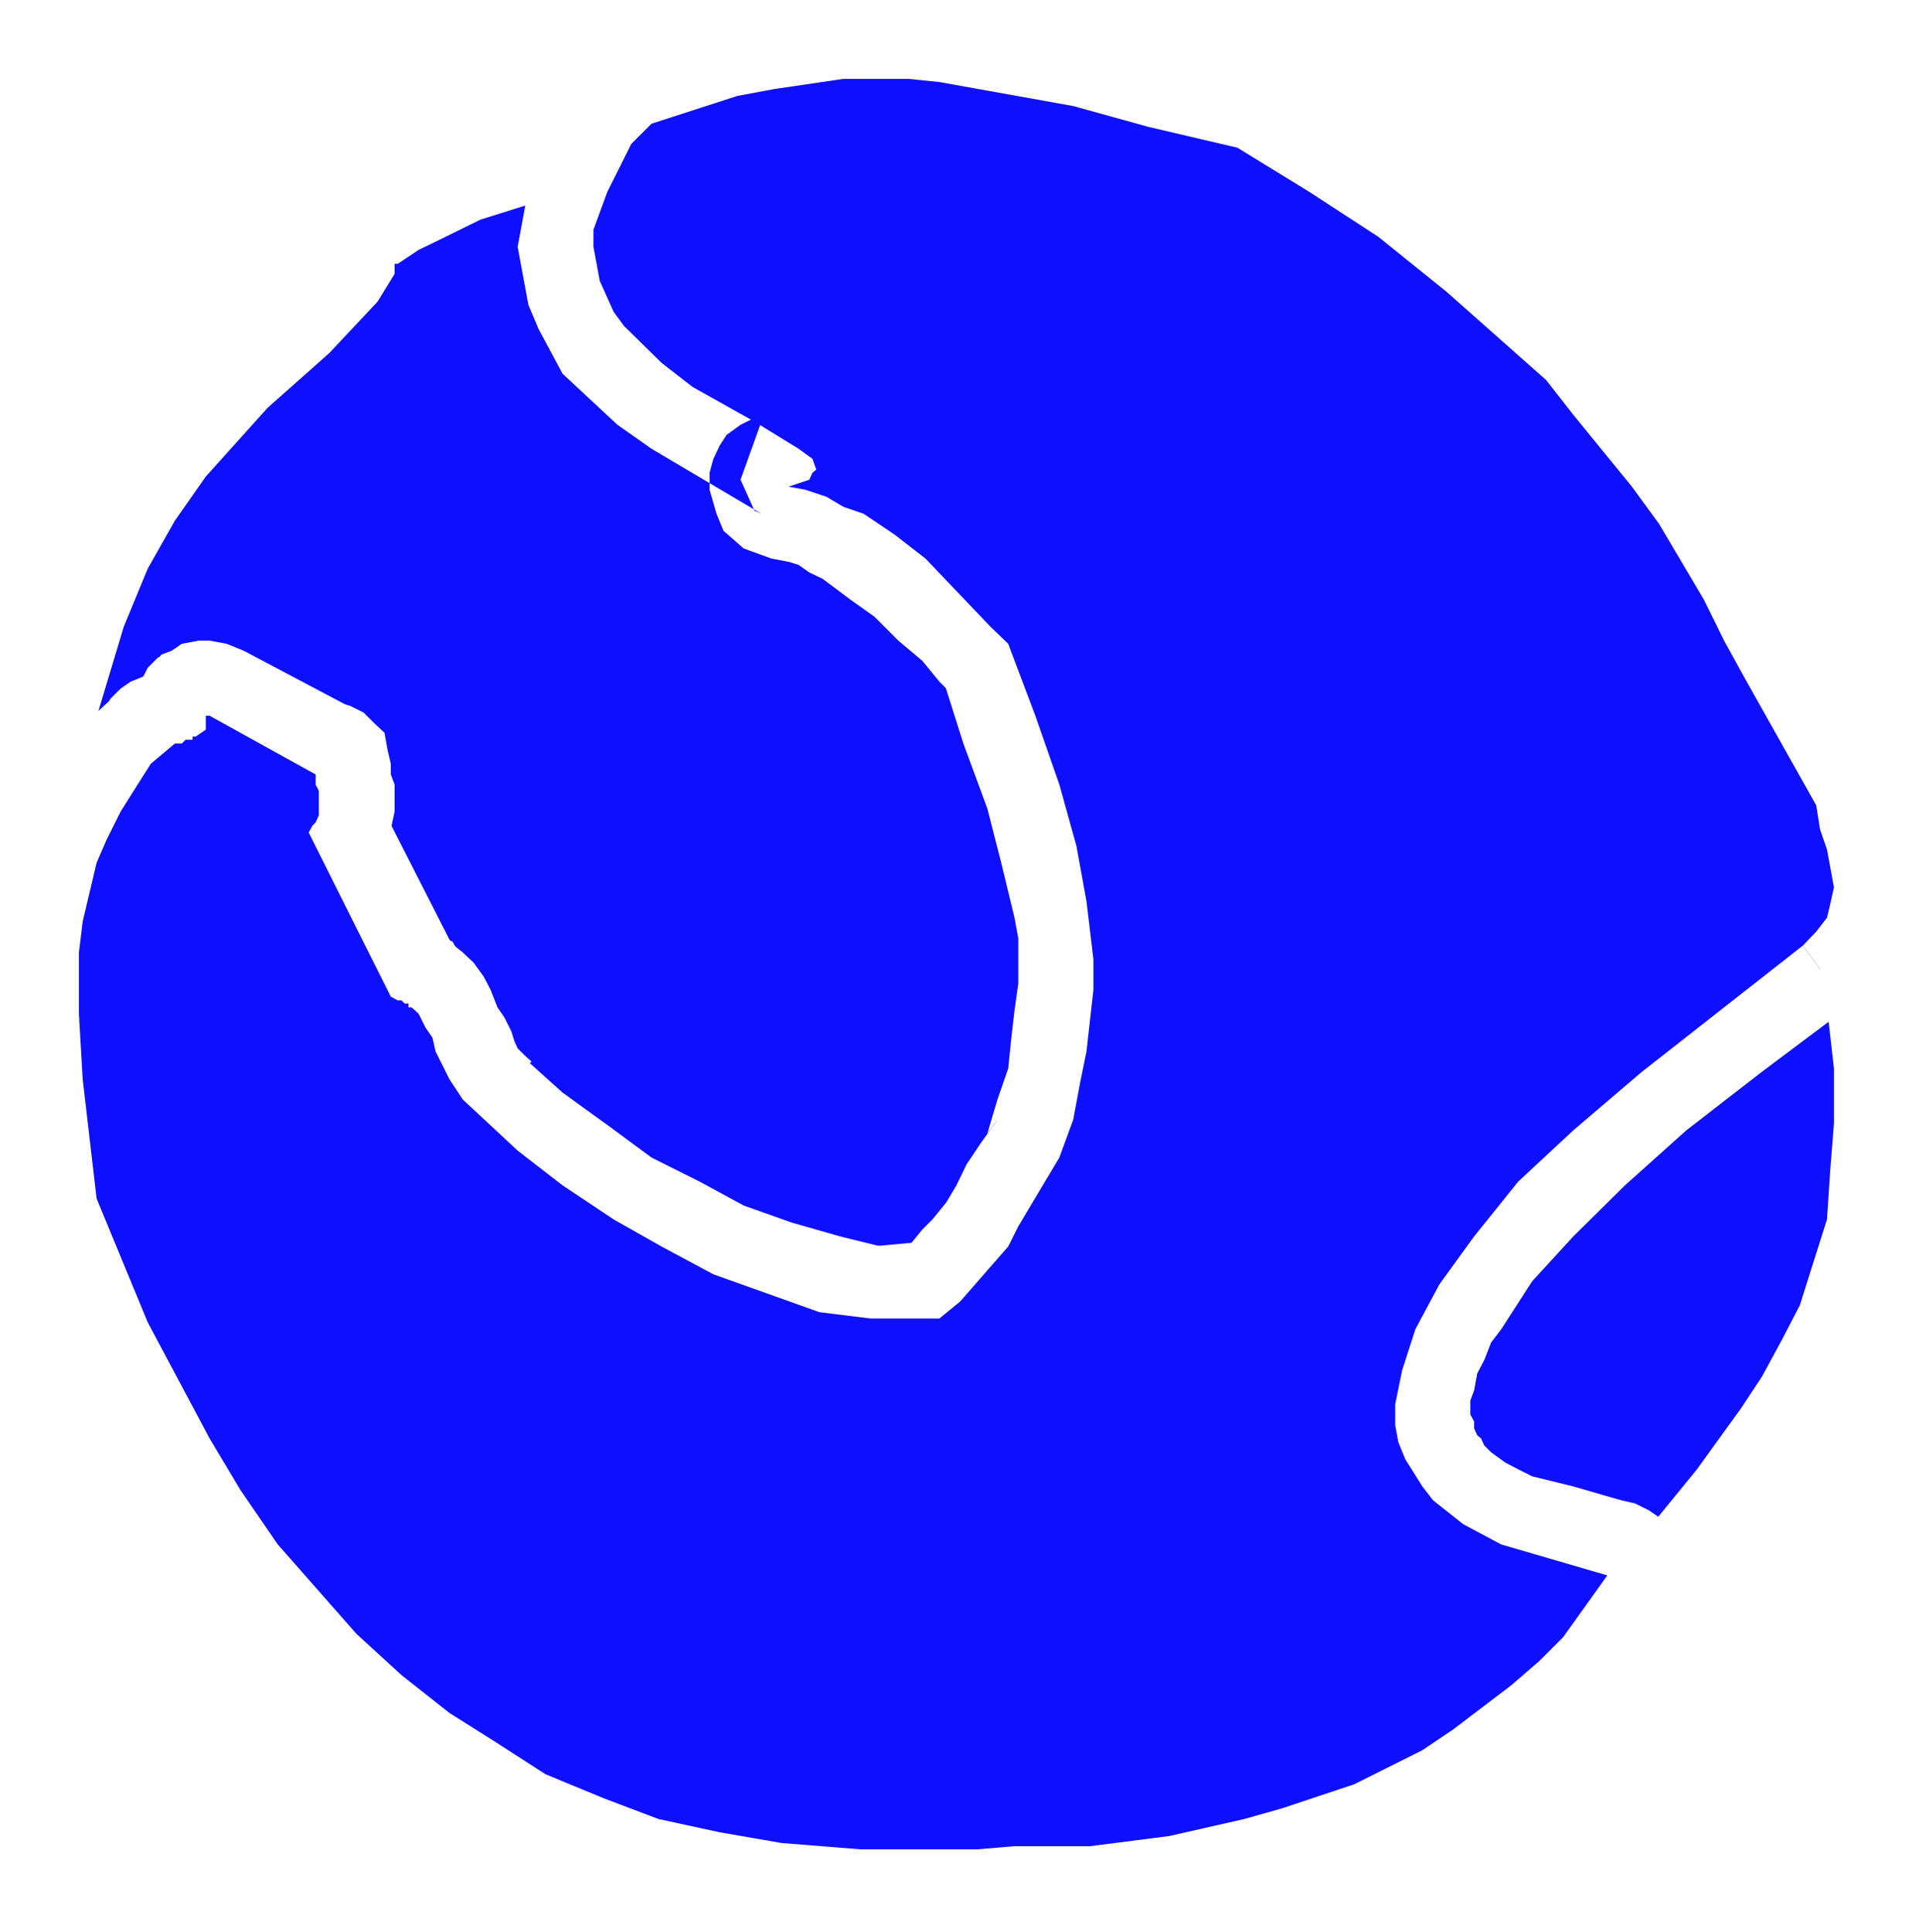 <?xml version="1.0" encoding="UTF-8" standalone="no"?>
<svg
   version="1.0"
   width="129.766mm"
   height="130.856mm"
   id="svg24"
   sodipodi:docname="Tennis - Ball 23.wmf"
   xmlns:inkscape="http://www.inkscape.org/namespaces/inkscape"
   xmlns:sodipodi="http://sodipodi.sourceforge.net/DTD/sodipodi-0.dtd"
   xmlns="http://www.w3.org/2000/svg"
   xmlns:svg="http://www.w3.org/2000/svg">
  <rect width="100%" height="100%" fill="#808080" stroke="none"/>
  <sodipodi:namedview
     id="namedview24"
     pagecolor="#ffffff"
     bordercolor="#000000"
     borderopacity="0.25"
     inkscape:showpageshadow="2"
     inkscape:pageopacity="0.0"
     inkscape:pagecheckerboard="0"
     inkscape:deskcolor="#d1d1d1"
     inkscape:document-units="mm" />
  <defs
     id="defs1">
    <pattern
       id="WMFhbasepattern"
       patternUnits="userSpaceOnUse"
       width="6"
       height="6"
       x="0"
       y="0" />
  </defs>
  <path
     style="fill:#ffffff;fill-opacity:1;fill-rule:evenodd;stroke:none"
     d="M 0,494.574 H 490.455 V 0 H 0 Z"
     id="path1" />
  <path
     style="fill:#0f0fff;fill-opacity:1;fill-rule:evenodd;stroke:none"
     d="m 279.083,472.6 20.2,-2.585 19.23,-4.362 9.696,-2.747 18.422,-6.14 17.453,-8.725 7.918,-5.332 14.867,-11.31 7.11,-6.14 6.141,-6.14 22.786,-28.922 11.474,-14.057 11.312,-15.673 5.333,-8.079 5.171,-9.533 4.525,-8.725 6.949,-21.974 0.808,-12.28 0.97,-12.28 v -14.057 l -1.778,-15.673 -2.747,-15.834 -4.202,-21.166 -1.939,-8.563 -2.586,-10.664 -6.949,-19.227 -3.555,-8.725 -4.363,-9.694 -5.171,-10.502 -11.474,-19.389 -6.949,-9.533 -7.918,-9.694 -7.11,-8.725 -6.949,-8.887 L 370.225,74.647 352.772,60.59 335.158,49.118 316.736,37.808 l -23.755,-4.524 -21.816,-1.616 -21.008,-2.747 -20.2,0.969 -20.2,2.585 -20.2,3.555 -21.008,6.14 -28.926,8.725 -5.333,1.777 -11.312,3.555 -10.504,5.17 -5.333,2.585 -5.333,3.555 h -0.808 v 2.585 l -4.363,7.109 -12.282,13.087 -15.837,14.057 -15.837,17.611 -7.918,11.31 -6.949,12.28 -6.141,14.865 -7.918,26.336 -4.363,33.284 v 38.616 l 5.333,48.149 13.09,31.668 15.837,29.729 7.918,13.249 9.534,13.895 20.2,22.943 11.474,10.502 12.282,9.694 12.282,7.755 12.282,7.917 14.867,6.14 14.059,5.332 15.675,3.393 15.837,2.747 20.2,1.616 h 29.896 l 9.534,-0.808 z"
     id="path2" />
  <path
     style="fill:#ffffff;fill-opacity:1;fill-rule:evenodd;stroke:none"
     d="m 407.07,421.705 -12.282,-28.922 -4.363,7.109 -5.171,6.14 -5.333,6.14 -5.333,5.17 -6.949,4.362 -6.141,5.332 -6.949,4.362 -7.918,3.555 -7.11,4.362 -8.726,2.585 -8.726,2.585 -6.949,1.777 -18.422,4.362 -18.584,2.747 3.555,38.454 21.008,-2.585 20.2,-4.362 11.474,-2.747 9.534,-3.393 10.666,-4.362 9.534,-4.362 9.696,-4.362 7.918,-6.14 9.696,-6.14 8.726,-7.109 6.949,-6.948 7.918,-7.917 7.11,-8.725 5.171,-8.887 -12.282,-29.729 12.282,29.729 2.586,-4.362 0.97,-4.362 v -3.393 l -0.97,-3.555 -0.808,-3.555 -1.778,-2.585 -2.586,-3.555 -2.586,-1.777 -3.555,-1.777 -3.555,-0.808 -4.363,-0.808 -3.555,0.808 -2.586,0.808 -4.363,1.777 -2.586,2.585 -2.747,4.524 z"
     id="path3" />
  <path
     style="fill:#ffffff;fill-opacity:1;fill-rule:evenodd;stroke:none"
     d="m 450.055,226.202 -22.786,16.642 -20.2,16.642 -17.453,14.865 -15.029,15.834 -12.282,14.057 -9.534,13.249 -4.363,6.948 -3.555,7.917 -3.555,6.14 -1.778,6.948 -0.808,6.948 -1.778,7.109 1.778,6.948 0.808,7.917 1.778,6.14 2.586,6.14 4.525,6.14 5.171,5.332 5.333,5.17 5.171,2.747 6.141,4.362 7.918,3.393 13.251,5.332 15.675,2.585 7.918,-37.646 -12.282,-3.555 -10.504,-2.585 -3.555,-1.777 -3.394,-1.777 -3.555,-2.585 -1.778,-1.777 -0.808,-1.777 -0.97,-0.808 -0.808,-1.777 v -1.777 l -0.97,-1.777 v -1.616 -1.939 l 0.97,-2.585 0.808,-4.362 1.778,-3.393 1.778,-4.524 2.586,-3.393 7.918,-12.28 10.504,-11.472 13.251,-13.087 15.675,-14.057 19.392,-15.026 21.978,-16.48 z"
     id="path4" />
  <path
     style="fill:#ffffff;fill-opacity:1;fill-rule:evenodd;stroke:none"
     d="m 424.684,172.721 5.171,10.502 6.302,10.502 5.979,9.694 4.525,10.502 0.808,4.362 1.778,2.585 v 3.716 l 0.808,1.616 -0.808,0.969 h 0.808 v -0.969 l 22.947,31.668 6.949,-6.14 5.333,-7.917 2.586,-8.887 0.808,-7.755 -0.808,-7.109 -1.778,-6.948 -0.808,-7.917 -2.747,-6.948 -6.141,-12.28 -6.949,-11.472 -6.141,-10.502 -4.525,-9.694 v 1.777 -1.777 l -2.586,-3.555 -3.394,-2.585 -3.555,-2.585 -3.555,-0.969 -2.586,-0.808 -3.555,0.808 -3.394,0.969 -3.555,0.969 -3.555,2.585 -1.778,1.616 -2.586,3.555 -1.778,2.585 -0.808,3.555 v 4.362 l 0.808,3.555 z"
     id="path5" />
  <path
     style="fill:#ffffff;fill-opacity:1;fill-rule:evenodd;stroke:none"
     d="m 313.342,57.035 -6.141,-2.585 17.453,10.502 16.645,11.31 16.645,13.249 15.837,14.865 7.918,6.948 6.141,7.917 7.918,7.917 6.141,8.725 6.141,8.725 5.171,8.887 6.141,8.725 5.333,10.502 34.098,-16.642 -5.979,-12.28 -6.141,-10.502 -6.141,-10.502 -7.918,-9.694 -7.918,-10.502 -6.949,-9.694 -8.888,-7.755 -8.726,-9.694 L 382.507,59.62 364.084,45.564 344.854,31.668 325.462,21.004 l -5.171,-2.585 5.171,2.585 -4.363,-1.616 -4.363,-0.969 h -2.586 l -3.555,0.969 -3.394,1.616 -3.555,1.777 -2.586,2.747 -1.778,3.393 -0.97,2.747 -1.616,3.393 v 3.555 l 1.616,4.362 0.97,3.555 1.778,2.585 2.586,2.585 3.555,2.747 z"
     id="path6" />
  <path
     style="fill:#ffffff;fill-opacity:1;fill-rule:evenodd;stroke:none"
     d="m 181.638,43.948 -7.757,5.17 9.534,-2.585 9.696,-2.585 8.726,-2.747 7.918,-0.808 7.918,-0.969 h 6.141 6.949 l 7.11,0.969 14.867,2.585 17.614,4.362 19.23,3.555 23.755,6.14 6.949,-38.616 L 298.313,14.057 278.113,8.725 259.691,4.362 243.046,2.747 233.512,0.969 h -9.696 -8.726 l -10.666,0.808 -9.534,1.777 -11.474,2.585 -10.504,2.585 -13.251,3.555 -6.949,6.14 6.949,-6.14 -3.394,2.585 -3.555,2.747 -1.778,2.585 -2.586,3.555 -0.97,3.393 v 2.747 4.362 l 0.97,3.555 1.778,3.393 1.778,2.747 2.586,2.585 3.555,2.585 h 3.555 l 2.586,0.969 h 4.363 l 5.333,-0.969 z"
     id="path7" />
  <path
     style="fill:#ffffff;fill-opacity:1;fill-rule:evenodd;stroke:none"
     d="m 204.424,105.184 0.97,37.808 5.171,-0.969 5.333,-2.585 6.949,-5.332 5.333,-16.642 -5.333,-12.28 -7.757,-6.948 -12.443,-7.109 -14.867,-8.725 -6.141,-4.362 -6.949,-6.14 -3.555,-6.948 v -3.555 l 1.778,-5.17 1.778,-3.555 6.949,-8.725 -28.926,-25.528 -6.141,7.109 -5.333,6.948 -3.394,7.917 -2.586,7.917 -2.747,14.865 2.747,14.865 2.586,6.14 6.141,11.472 14.059,13.087 8.726,6.14 28.118,16.642 -1.778,-0.808 -3.555,-7.917 5.333,-14.865 3.394,-2.747 h 0.97 -1.778 l 0.808,37.808 -0.808,-37.808 -4.363,1.777 -3.555,1.777 -3.555,2.585 -1.778,2.747 -1.616,3.393 -0.97,3.555 v 4.362 l 1.778,6.14 1.778,4.362 5.171,4.524 7.11,2.585 4.363,0.808 3.555,-0.808 z"
     id="path8" />
  <path
     style="fill:#ffffff;fill-opacity:1;fill-rule:evenodd;stroke:none"
     d="m 276.497,157.857 -5.333,-7.109 -2.586,-3.393 -5.333,-5.332 -6.949,-6.14 -7.11,-6.948 -8.726,-7.917 -9.696,-6.14 -6.949,-3.555 -5.333,-1.616 -6.949,-2.747 -7.11,-1.777 -6.141,37.808 3.555,0.808 2.586,0.808 2.747,1.939 3.394,1.616 7.11,5.332 6.141,4.362 6.141,6.14 6.141,5.17 4.363,5.332 4.363,4.362 -4.363,-7.917 4.363,7.917 4.363,2.585 3.555,1.777 3.555,0.969 h 3.394 l 3.555,-0.969 3.555,-1.777 3.555,-1.616 2.586,-2.747 1.778,-2.585 1.778,-2.585 1.616,-3.555 v -4.362 -3.555 l -1.616,-3.555 -1.778,-2.585 -3.555,-3.555 z"
     id="path9" />
  <path
     style="fill:#ffffff;fill-opacity:1;fill-rule:evenodd;stroke:none"
     d="m 287.809,306.827 1.778,-4.362 3.394,-9.694 2.747,-11.31 2.586,-9.694 0.97,-8.725 v -9.694 -8.725 -8.725 l -0.97,-8.725 -3.394,-15.834 -5.333,-16.642 -6.949,-17.611 -6.141,-19.227 -36.037,13.087 6.141,19.389 6.141,16.642 3.555,13.895 3.394,14.057 0.97,5.332 v 6.14 5.332 l -0.97,6.948 -0.808,6.948 -0.808,7.917 -2.747,7.917 -2.586,8.725 2.586,-3.555 -1.778,3.555 -1.616,4.362 v 3.555 l 0.808,4.362 0.808,3.555 1.778,2.585 2.747,2.747 3.394,2.585 3.555,0.808 h 3.555 l 3.394,1.777 3.555,-1.777 h 3.555 l 2.586,-1.777 3.555,-2.585 2.586,-3.555 1.778,-4.362 z"
     id="path10" />
  <path
     style="fill:#ffffff;fill-opacity:1;fill-rule:evenodd;stroke:none"
     d="m 242.238,356.914 11.312,-4.524 5.333,-6.14 5.333,-5.17 4.363,-5.17 4.363,-6.14 3.555,-5.332 3.394,-5.332 3.555,-6.14 4.363,-6.14 -32.482,-20.197 -4.363,6.14 -3.555,5.332 -2.586,5.332 -2.586,4.362 -3.555,4.362 -2.586,2.585 -3.555,4.362 -4.363,2.747 12.282,-4.362 -12.282,4.362 -3.555,3.393 -1.778,3.555 -0.808,3.555 v 3.555 4.362 l 0.808,2.585 0.97,3.393 1.778,3.555 2.586,2.585 3.555,1.939 3.394,1.616 3.555,0.969 h 3.555 3.555 l 3.394,-1.777 4.363,-2.747 z"
     id="path11" />
  <path
     style="fill:#ffffff;fill-opacity:1;fill-rule:evenodd;stroke:none"
     d="m 221.069,356.914 2.747,0.808 18.422,-0.808 -1.778,-39.424 -17.614,1.616 h 2.747 -2.747 -4.363 l -4.363,0.969 -2.586,1.777 -2.586,3.393 -2.747,2.747 -0.808,3.393 -0.97,3.555 v 3.555 3.555 l 0.97,3.393 1.778,3.555 2.586,2.585 2.747,2.747 3.394,1.616 4.363,0.969 3.555,0.808 z"
     id="path12" />
  <path
     style="fill:#ffffff;fill-opacity:1;fill-rule:evenodd;stroke:none"
     d="m 106.333,296.324 0.808,1.777 12.282,11.472 14.059,9.533 13.09,9.694 15.029,8.725 13.898,6.14 14.867,6.14 15.029,4.524 15.675,2.585 4.525,-37.808 -10.504,-2.585 -12.443,-3.555 -12.282,-4.362 -11.312,-6.14 -12.282,-6.14 -10.504,-7.755 -12.282,-8.886 -9.696,-8.725 1.778,0.808 -1.778,-0.808 -3.394,-3.555 -4.525,-1.777 -3.394,-0.808 h -4.525 l -2.586,0.808 -3.394,0.969 -2.747,2.585 -3.394,2.585 -1.778,2.585 -1.778,2.747 -1.778,3.555 v 3.393 3.555 l 0.808,4.362 2.747,2.585 2.586,3.555 z"
     id="path13" />
  <path
     style="fill:#ffffff;fill-opacity:1;fill-rule:evenodd;stroke:none"
     d="m 95.667,274.351 -6.141,-5.17 1.778,2.585 1.778,2.585 0.97,2.747 1.616,3.555 2.747,4.362 0.808,3.555 3.555,4.201 3.555,3.555 29.734,-24.559 -1.778,-1.616 -1.778,-1.777 -0.808,-1.777 -0.808,-2.585 -1.778,-3.555 -1.778,-2.585 -1.778,-4.524 -1.778,-3.393 -5.333,-6.14 5.333,6.14 -2.586,-3.555 -2.747,-2.585 -3.394,-2.747 -3.555,-0.808 -3.555,-0.808 -3.394,0.808 -4.525,0.808 -3.394,1.777 -1.778,1.777 -2.586,2.585 -2.747,2.747 -1.616,3.393 -0.97,3.555 v 3.555 l 0.97,4.362 1.616,4.362 z"
     id="path14" />
  <path
     style="fill:#ffffff;fill-opacity:1;fill-rule:evenodd;stroke:none"
     d="m 82.578,264.01 11.474,10.341 h 0.808 -0.808 l -0.97,-0.808 0.97,0.808 h 1.616 l 22.786,-30.537 -1.616,-0.969 -0.97,-1.777 -1.778,-0.808 -2.586,-0.808 -1.778,-0.969 -2.586,-1.777 11.312,10.502 -11.312,-9.533 -4.363,-1.777 h -4.363 l -2.747,0.808 -3.394,0.969 -3.555,1.777 -2.586,2.585 -2.747,3.555 -0.808,3.393 -1.778,2.747 v 3.393 3.555 l 0.808,4.362 1.778,3.555 2.747,2.585 3.394,2.585 4.525,1.777 z"
     id="path15" />
  <path
     style="fill:#ffffff;fill-opacity:1;fill-rule:evenodd;stroke:none"
     d="m 67.71,197.28 -6.141,23.59 21.008,43.14 35.875,-16.804 -21.816,-42.817 -5.333,23.59 5.333,-23.59 -1.778,-4.524 -3.555,-2.585 -2.586,-1.777 -3.555,-1.777 h -4.363 -2.586 l -3.555,0.969 -3.555,0.808 -3.394,1.777 -2.747,2.585 -2.586,1.777 -1.778,3.555 -0.808,3.555 v 4.362 4.362 l 1.778,3.393 z"
     id="path16" />
  <path
     style="fill:#ffffff;fill-opacity:1;fill-rule:evenodd;stroke:none"
     d="m 72.074,215.7 -10.504,-14.865 0.808,1.616 v 1.939 0.808 l 0.808,-2.747 1.778,-2.585 2.747,-2.585 23.594,30.699 5.333,-5.332 2.586,-5.17 0.808,-5.17 0.97,-4.524 v -3.393 -3.555 l -0.97,-2.585 v -2.747 l -9.534,-14.057 9.534,14.057 -0.808,-3.393 -0.808,-4.524 -2.747,-2.585 -2.586,-2.585 -3.555,-1.777 -3.394,-0.808 -4.525,-0.969 h -3.394 l -2.586,0.969 -3.555,1.616 -3.555,1.777 -2.586,2.747 -1.778,3.393 -1.778,3.555 -0.808,4.362 v 3.555 z"
     id="path17" />
  <path
     style="fill:#ffffff;fill-opacity:1;fill-rule:evenodd;stroke:none"
     d="m 55.429,202.451 -11.474,-2.585 28.118,15.834 18.422,-34.253 -28.118,-14.865 -11.474,-2.585 11.474,2.585 -4.363,-1.777 -4.363,-0.808 h -2.747 l -4.363,0.808 -2.586,1.777 -3.555,1.777 -2.586,2.585 -1.778,3.555 -0.808,2.585 -1.778,3.555 v 3.555 4.362 l 1.778,3.555 1.778,3.393 2.586,1.777 4.363,2.585 z"
     id="path18" />
  <path
     style="fill:#ffffff;fill-opacity:1;fill-rule:evenodd;stroke:none"
     d="m 52.682,207.783 5.333,-1.616 6.141,-3.716 5.171,-6.948 1.778,-6.14 0.97,-3.393 -1.778,5.17 -7.11,8.725 -7.757,2.585 -4.525,-38.454 -9.534,3.555 -7.918,9.533 v 6.14 1.777 -1.777 l 1.778,-5.17 3.394,-4.362 3.555,-2.747 5.333,-1.777 -5.333,1.777 -3.555,2.747 -3.394,1.616 -1.778,2.747 -1.778,3.393 -0.808,4.524 v 3.393 l 0.808,3.555 0.808,2.585 0.97,4.362 2.586,1.777 2.586,2.747 3.555,2.585 3.555,0.808 3.555,0.969 4.363,-0.969 4.363,-1.616 z"
     id="path19" />
  <path
     style="fill:#ffffff;fill-opacity:1;fill-rule:evenodd;stroke:none"
     d="m 58.014,205.197 -6.141,3.555 0.808,-0.969 h 0.97 1.778 -1.778 -0.97 l -5.171,-38.616 -0.97,0.969 H 45.733 43.955 l -0.808,0.808 h -1.778 l -0.97,0.969 h -0.808 l -1.778,0.808 -5.333,2.585 5.333,-2.585 -4.363,1.777 -2.586,1.777 -2.586,2.585 -1.939,3.555 -0.808,3.555 v 4.362 3.393 l 0.808,3.555 1.939,2.585 1.616,3.555 2.586,2.747 2.747,1.616 3.394,1.777 3.555,0.969 4.363,-0.969 5.333,-0.808 z"
     id="path20" />
  <path
     style="fill:#ffffff;fill-opacity:1;fill-rule:evenodd;stroke:none"
     d="m 43.147,299.879 0.808,3.555 -1.778,-14.057 -1.778,-15.026 -0.808,-14.865 v -13.895 l 0.808,-7.109 0.97,-5.17 1.778,-6.14 1.616,-5.332 2.747,-4.362 2.586,-4.362 3.555,-4.362 4.363,-3.555 -25.533,-29.891 -7.757,7.109 -6.141,7.917 -5.333,7.917 -3.394,8.725 -3.555,9.533 -2.586,8.079 -1.939,9.533 -0.808,8.725 v 17.611 l 0.808,17.45 1.939,16.642 2.586,15.834 0.808,3.555 -0.808,-3.555 0.808,4.362 1.778,2.747 2.586,3.393 3.555,2.585 1.778,1.777 3.394,0.969 h 4.525 3.555 l 3.394,-0.969 3.555,-1.777 2.586,-1.616 2.586,-2.747 1.778,-2.585 1.778,-3.555 v -4.362 -5.17 z"
     id="path21" />
  <path
     style="fill:#ffffff;fill-opacity:1;fill-rule:evenodd;stroke:none"
     d="m 202.646,452.404 -14.867,-2.585 -13.09,-3.555 -13.09,-4.362 -12.282,-5.332 -11.474,-6.948 -12.282,-7.917 -9.696,-7.917 -10.504,-9.533 -9.696,-9.694 -8.726,-11.31 -8.726,-12.441 -7.918,-12.28 -7.918,-13.895 -6.949,-14.057 -6.141,-14.057 -6.141,-16.642 -36.037,14.057 6.141,16.642 6.949,16.642 8.08,14.865 7.757,16.642 9.696,14.057 9.696,13.249 11.312,14.057 11.474,12.118 12.282,10.502 12.282,11.472 14.059,8.725 14.867,7.917 14.867,7.917 16.645,4.362 16.645,5.332 18.422,2.585 h 4.363 l 3.555,-0.808 4.363,-1.777 2.747,-1.777 2.586,-1.777 1.778,-3.555 1.778,-3.393 0.808,-3.555 v -3.555 l -0.808,-3.555 -0.97,-4.362 -1.778,-1.777 -2.586,-3.393 -3.555,-1.777 -3.394,-1.777 z"
     id="path22" />
  <path
     style="fill:#ffffff;fill-opacity:1;fill-rule:evenodd;stroke:none"
     d="m 278.113,453.373 h 0.97 -9.696 -10.504 l -9.696,0.808 h -8.726 -10.504 -8.888 l -9.534,-0.808 -8.888,-0.969 -4.363,38.616 10.666,0.808 11.312,0.969 h 9.696 10.504 9.696 9.534 l 10.666,-0.969 h 8.726 2.586 -2.586 5.171 l 3.555,-1.616 3.555,-1.777 3.555,-2.747 1.778,-2.585 1.616,-2.585 0.97,-3.555 v -4.362 -3.555 l -0.97,-3.393 -1.616,-2.747 -1.778,-3.393 -3.555,-2.747 -3.555,-1.777 -3.555,-0.808 -5.171,-0.808 z"
     id="path23" />
  <path
     style="fill:#0f0fff;fill-opacity:1;fill-rule:evenodd;stroke:none"
     d="m 279.083,472.6 20.2,-2.585 19.23,-4.362 9.696,-2.747 18.422,-6.14 17.453,-8.725 7.918,-5.332 14.867,-11.31 7.11,-6.14 6.141,-6.14 11.312,-15.834 -27.149,-7.917 -9.696,-5.17 -7.757,-6.14 -2.747,-3.555 -4.363,-6.948 -1.778,-4.362 -0.808,-4.362 v -5.332 l 1.778,-8.725 3.394,-10.502 6.141,-11.472 8.888,-12.28 11.312,-14.057 14.059,-13.087 17.614,-15.026 41.208,-32.315 3.394,-3.555 2.747,-3.555 0.808,-3.393 0.97,-4.362 -1.778,-9.694 -1.778,-5.17 -0.97,-6.14 -18.261,-32.476 -5.333,-9.694 -5.171,-10.502 -11.474,-19.389 -6.949,-9.533 -7.918,-9.694 -7.11,-8.725 -6.949,-8.887 L 370.225,74.647 352.772,60.59 335.158,49.118 316.736,37.808 293.95,32.476 274.72,27.144 240.461,21.004 232.542,20.197 h -16.645 l -17.614,2.585 -9.534,1.777 -21.978,7.109 -5.171,5.17 -6.141,12.28 -3.555,9.694 v 4.362 l 1.616,8.725 3.555,7.917 2.586,3.555 9.696,9.533 7.918,6.14 15.837,8.887 11.312,6.948 3.555,2.585 0.97,2.747 -0.97,0.808 -0.808,1.777 -5.333,1.777 4.363,0.808 5.333,1.777 4.363,2.585 5.171,1.777 7.918,5.332 7.918,6.14 16.645,17.45 4.525,4.362 6.949,18.419 6.141,17.611 4.363,15.673 2.586,14.218 1.778,14.865 v 7.755 l -1.778,15.834 -1.616,7.917 -1.778,9.533 -3.555,9.694 -10.504,17.611 -2.586,5.17 -12.282,14.057 -5.333,4.362 h -17.614 l -13.09,-1.616 -27.149,-9.694 -13.251,-7.109 -12.282,-6.948 -13.09,-8.725 -11.474,-8.886 -14.059,-13.087 -3.394,-5.17 -3.555,-7.109 -0.808,-3.555 -1.778,-2.585 -1.778,-3.555 -1.778,-1.616 h -0.808 v -0.969 h -0.97 l -0.808,-0.808 h -0.97 l -1.778,-0.969 -21.008,-42.009 0.97,-1.777 0.808,-0.808 0.808,-1.777 v -6.301 l -0.808,-1.616 v -2.585 L 53.651,183.224 H 52.682 v 3.555 l -2.586,1.777 h -0.808 v 0.808 h -1.778 l -0.97,0.969 h -1.778 l -6.141,5.17 -3.394,5.332 -4.363,6.948 -3.555,7.109 -2.586,5.978 -3.555,15.026 -0.97,7.917 v 15.673 l 0.97,16.804 3.555,30.537 13.09,31.668 15.837,29.729 7.918,13.249 9.534,13.895 20.2,22.943 11.474,10.502 12.282,9.694 12.282,7.755 12.282,7.917 14.867,6.14 14.059,5.332 15.675,3.393 15.837,2.747 20.2,1.616 h 29.896 l 9.534,-0.808 z"
     id="path24" />
</svg>
